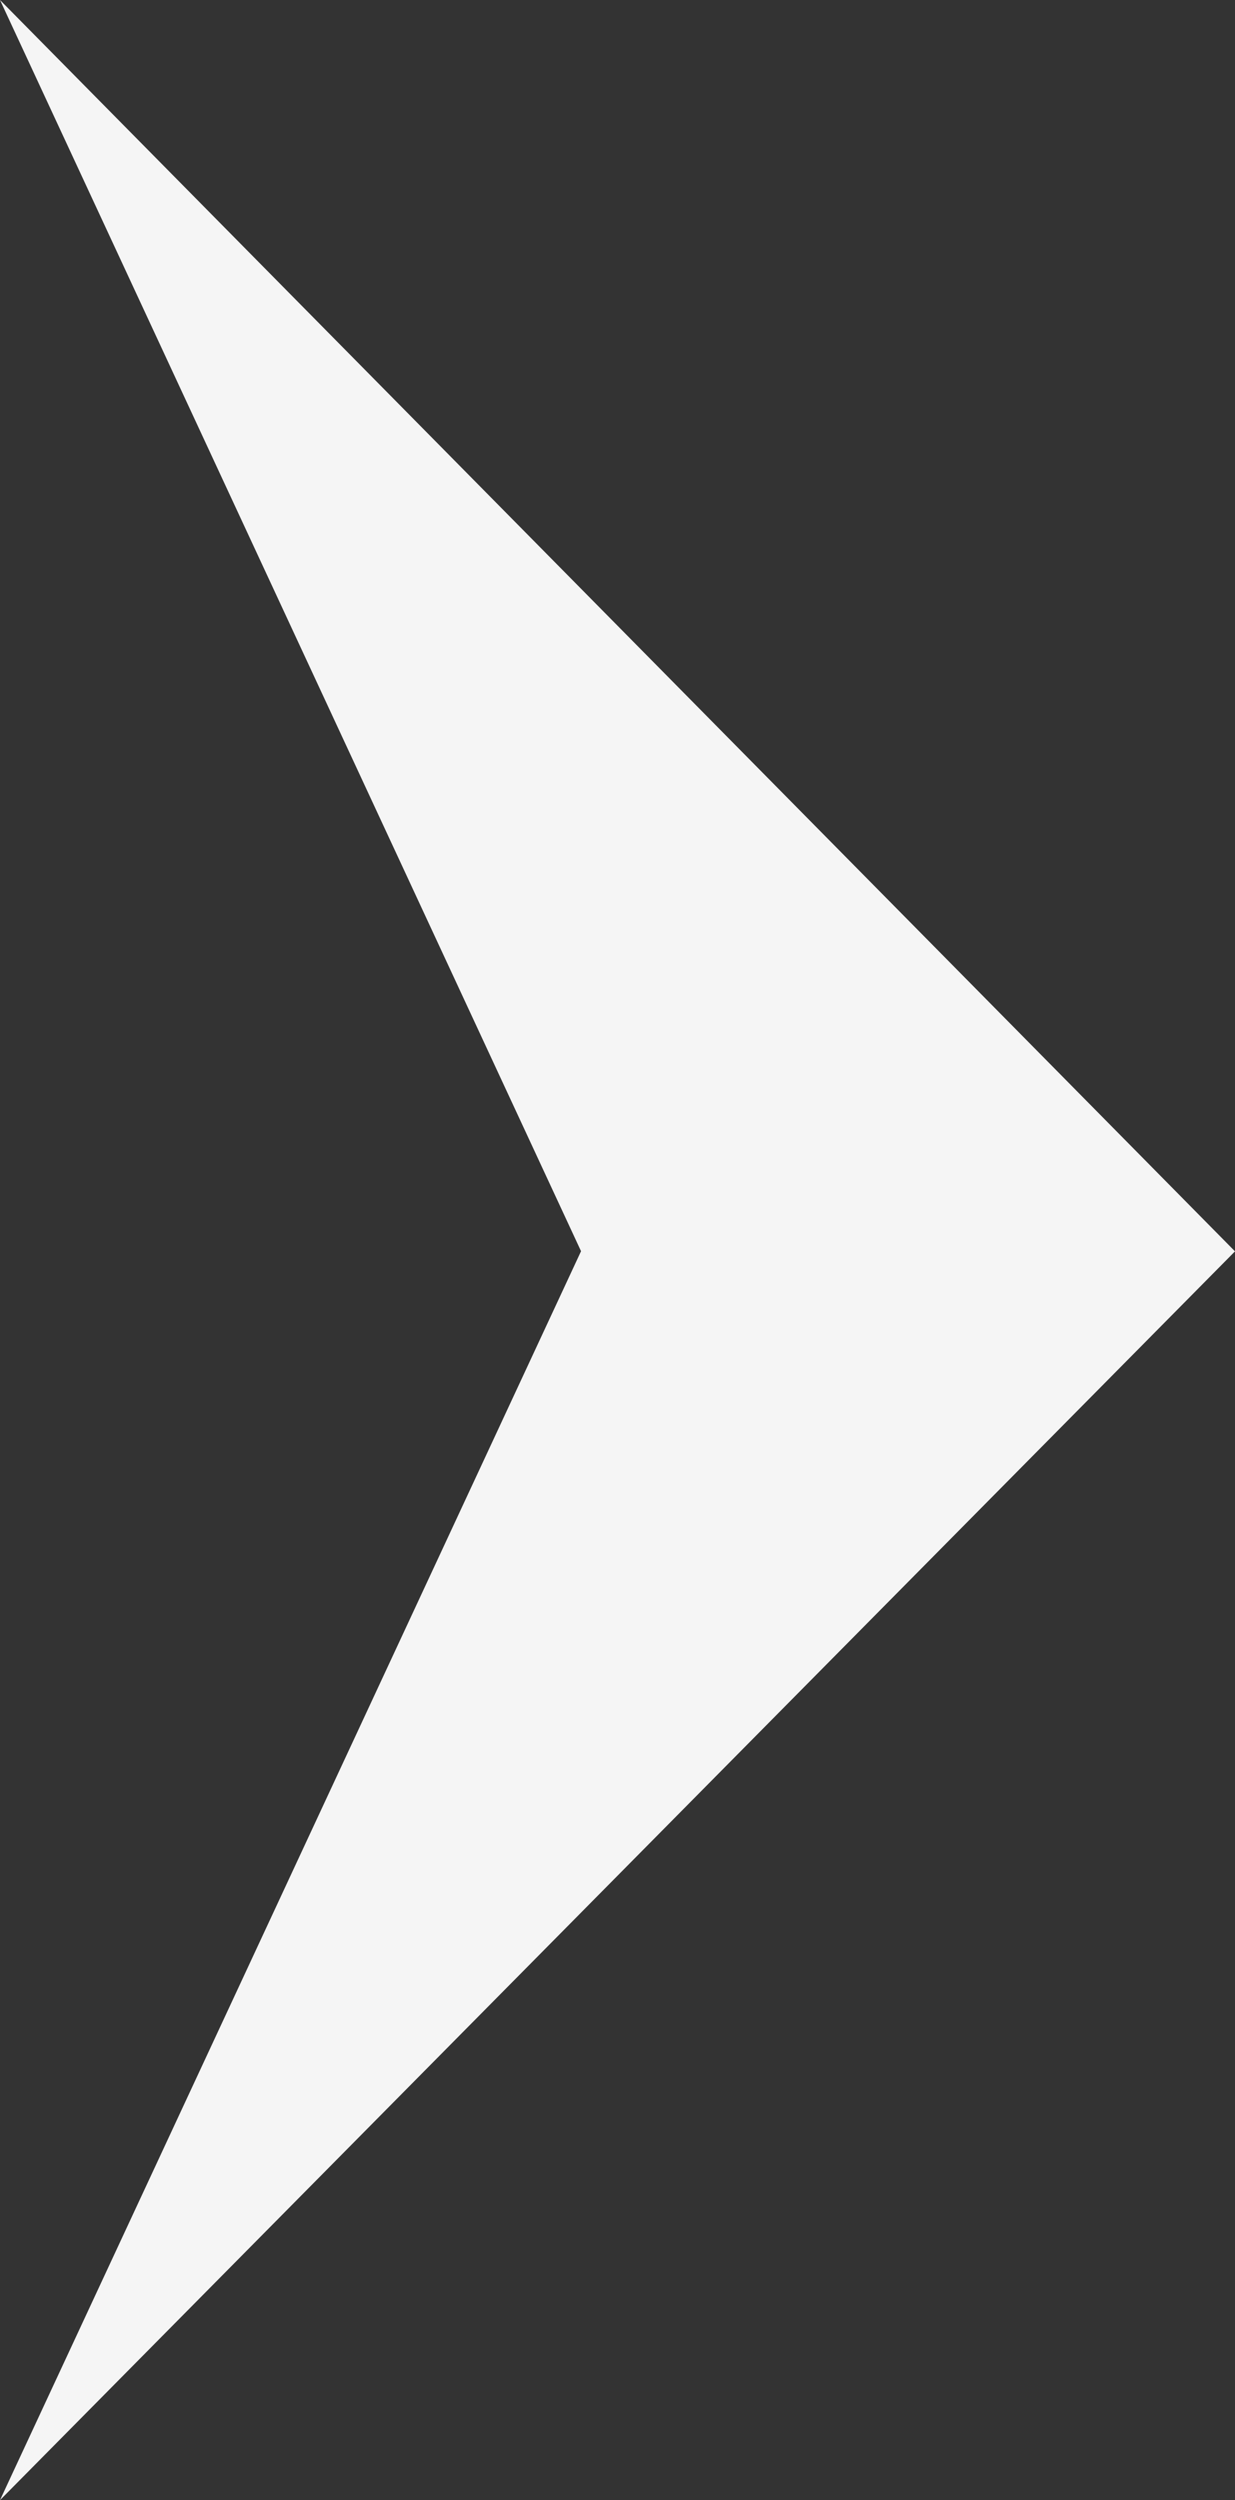 <svg xmlns="http://www.w3.org/2000/svg" width="8.164" height="16.515" viewBox="0 0 8.164 16.515">
  <rect x="0" y="0" width="8.164" height="16.515" fill="#333333" stroke="none"/>
  <path id="arrow" d="M977,1349.328l3.841-8.25L977,1332.813l8.164,8.266Z" transform="translate(-977 -1332.813)" fill="#f5f5f5"/>
</svg>
